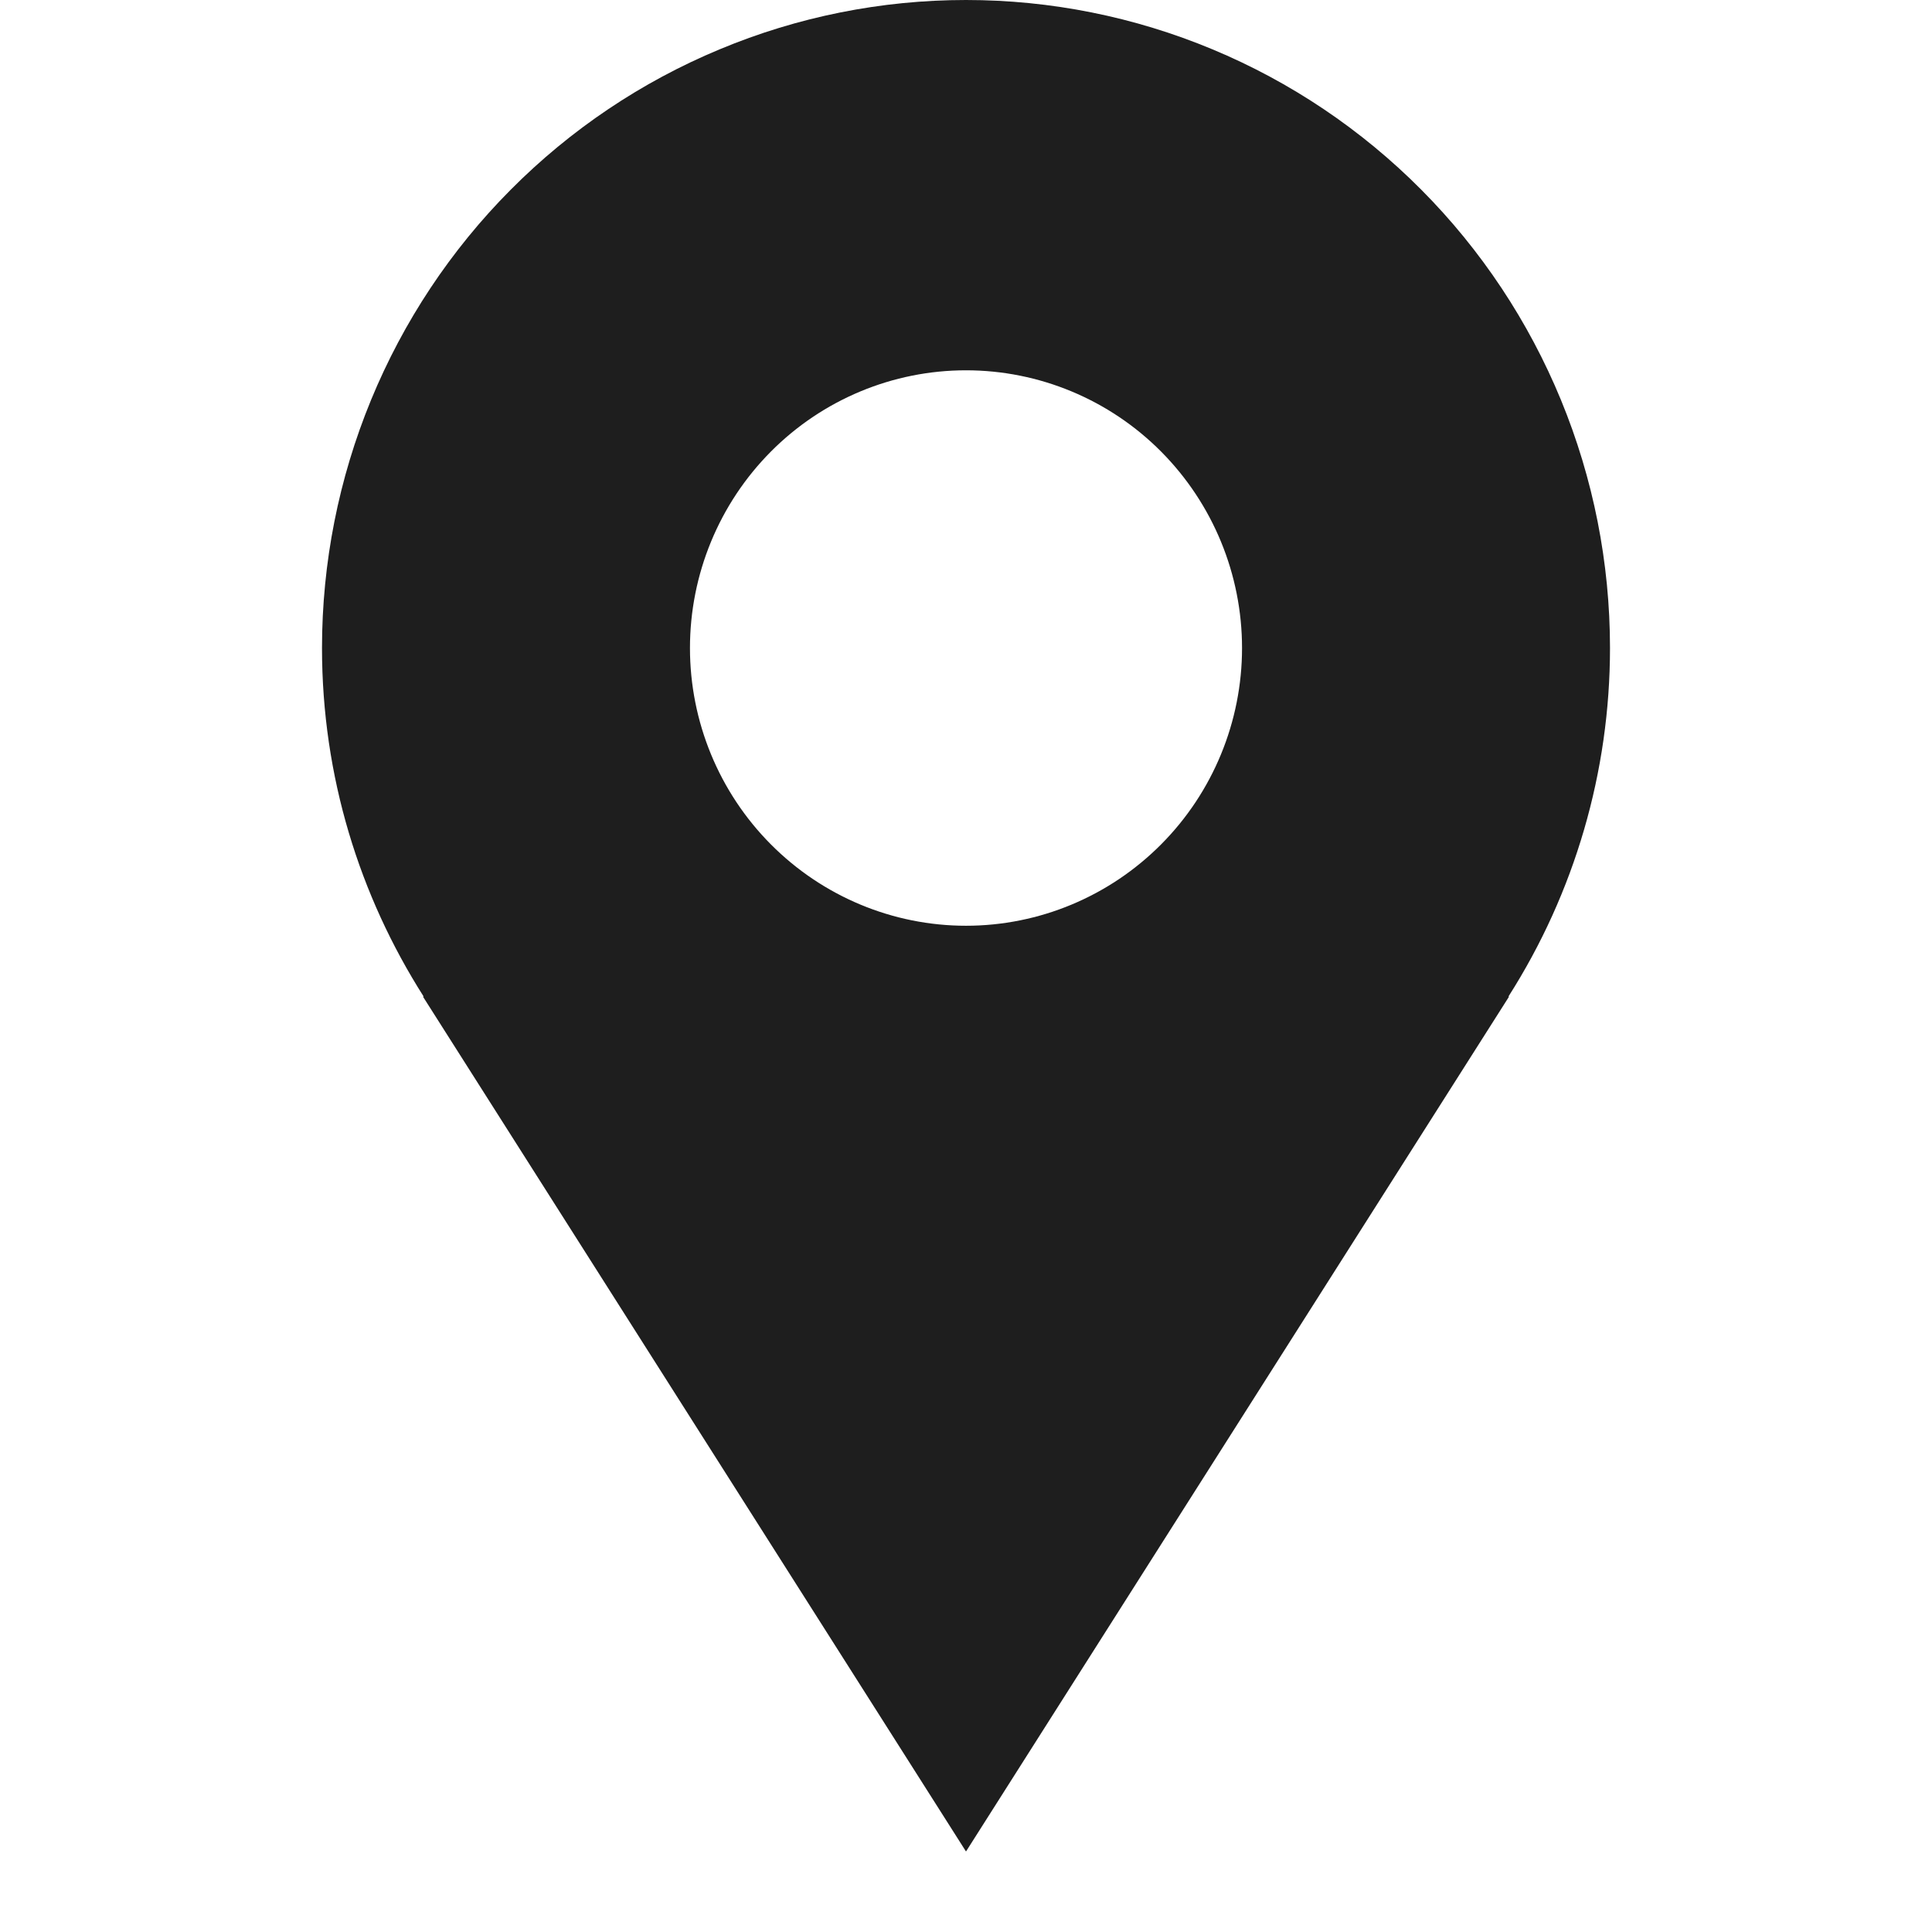 <svg width="24" height="24" viewBox="0 0 24 24" fill="none" xmlns="http://www.w3.org/2000/svg">
<path d="M20 8.05C20 6.993 19.793 5.946 19.391 4.969C18.989 3.993 18.4 3.105 17.657 2.358C16.914 1.61 16.032 1.017 15.062 0.613C14.091 0.208 13.051 0 12 0C10.949 0 9.909 0.208 8.939 0.613C7.968 1.017 7.086 1.61 6.343 2.358C5.6 3.105 5.011 3.993 4.609 4.969C4.207 5.946 4 6.993 4 8.05C4 9.645 4.467 11.129 5.263 12.38H5.254L12 23L18.746 12.38H18.738C19.562 11.088 20 9.585 20 8.05ZM12 11.5C11.091 11.5 10.219 11.136 9.576 10.489C8.933 9.843 8.571 8.965 8.571 8.05C8.571 7.135 8.933 6.257 9.576 5.61C10.219 4.963 11.091 4.6 12 4.6C12.909 4.6 13.781 4.963 14.424 5.61C15.067 6.257 15.429 7.135 15.429 8.05C15.429 8.965 15.067 9.843 14.424 10.489C13.781 11.136 12.909 11.5 12 11.5Z" fill="#1E1E1E"/>
</svg>
